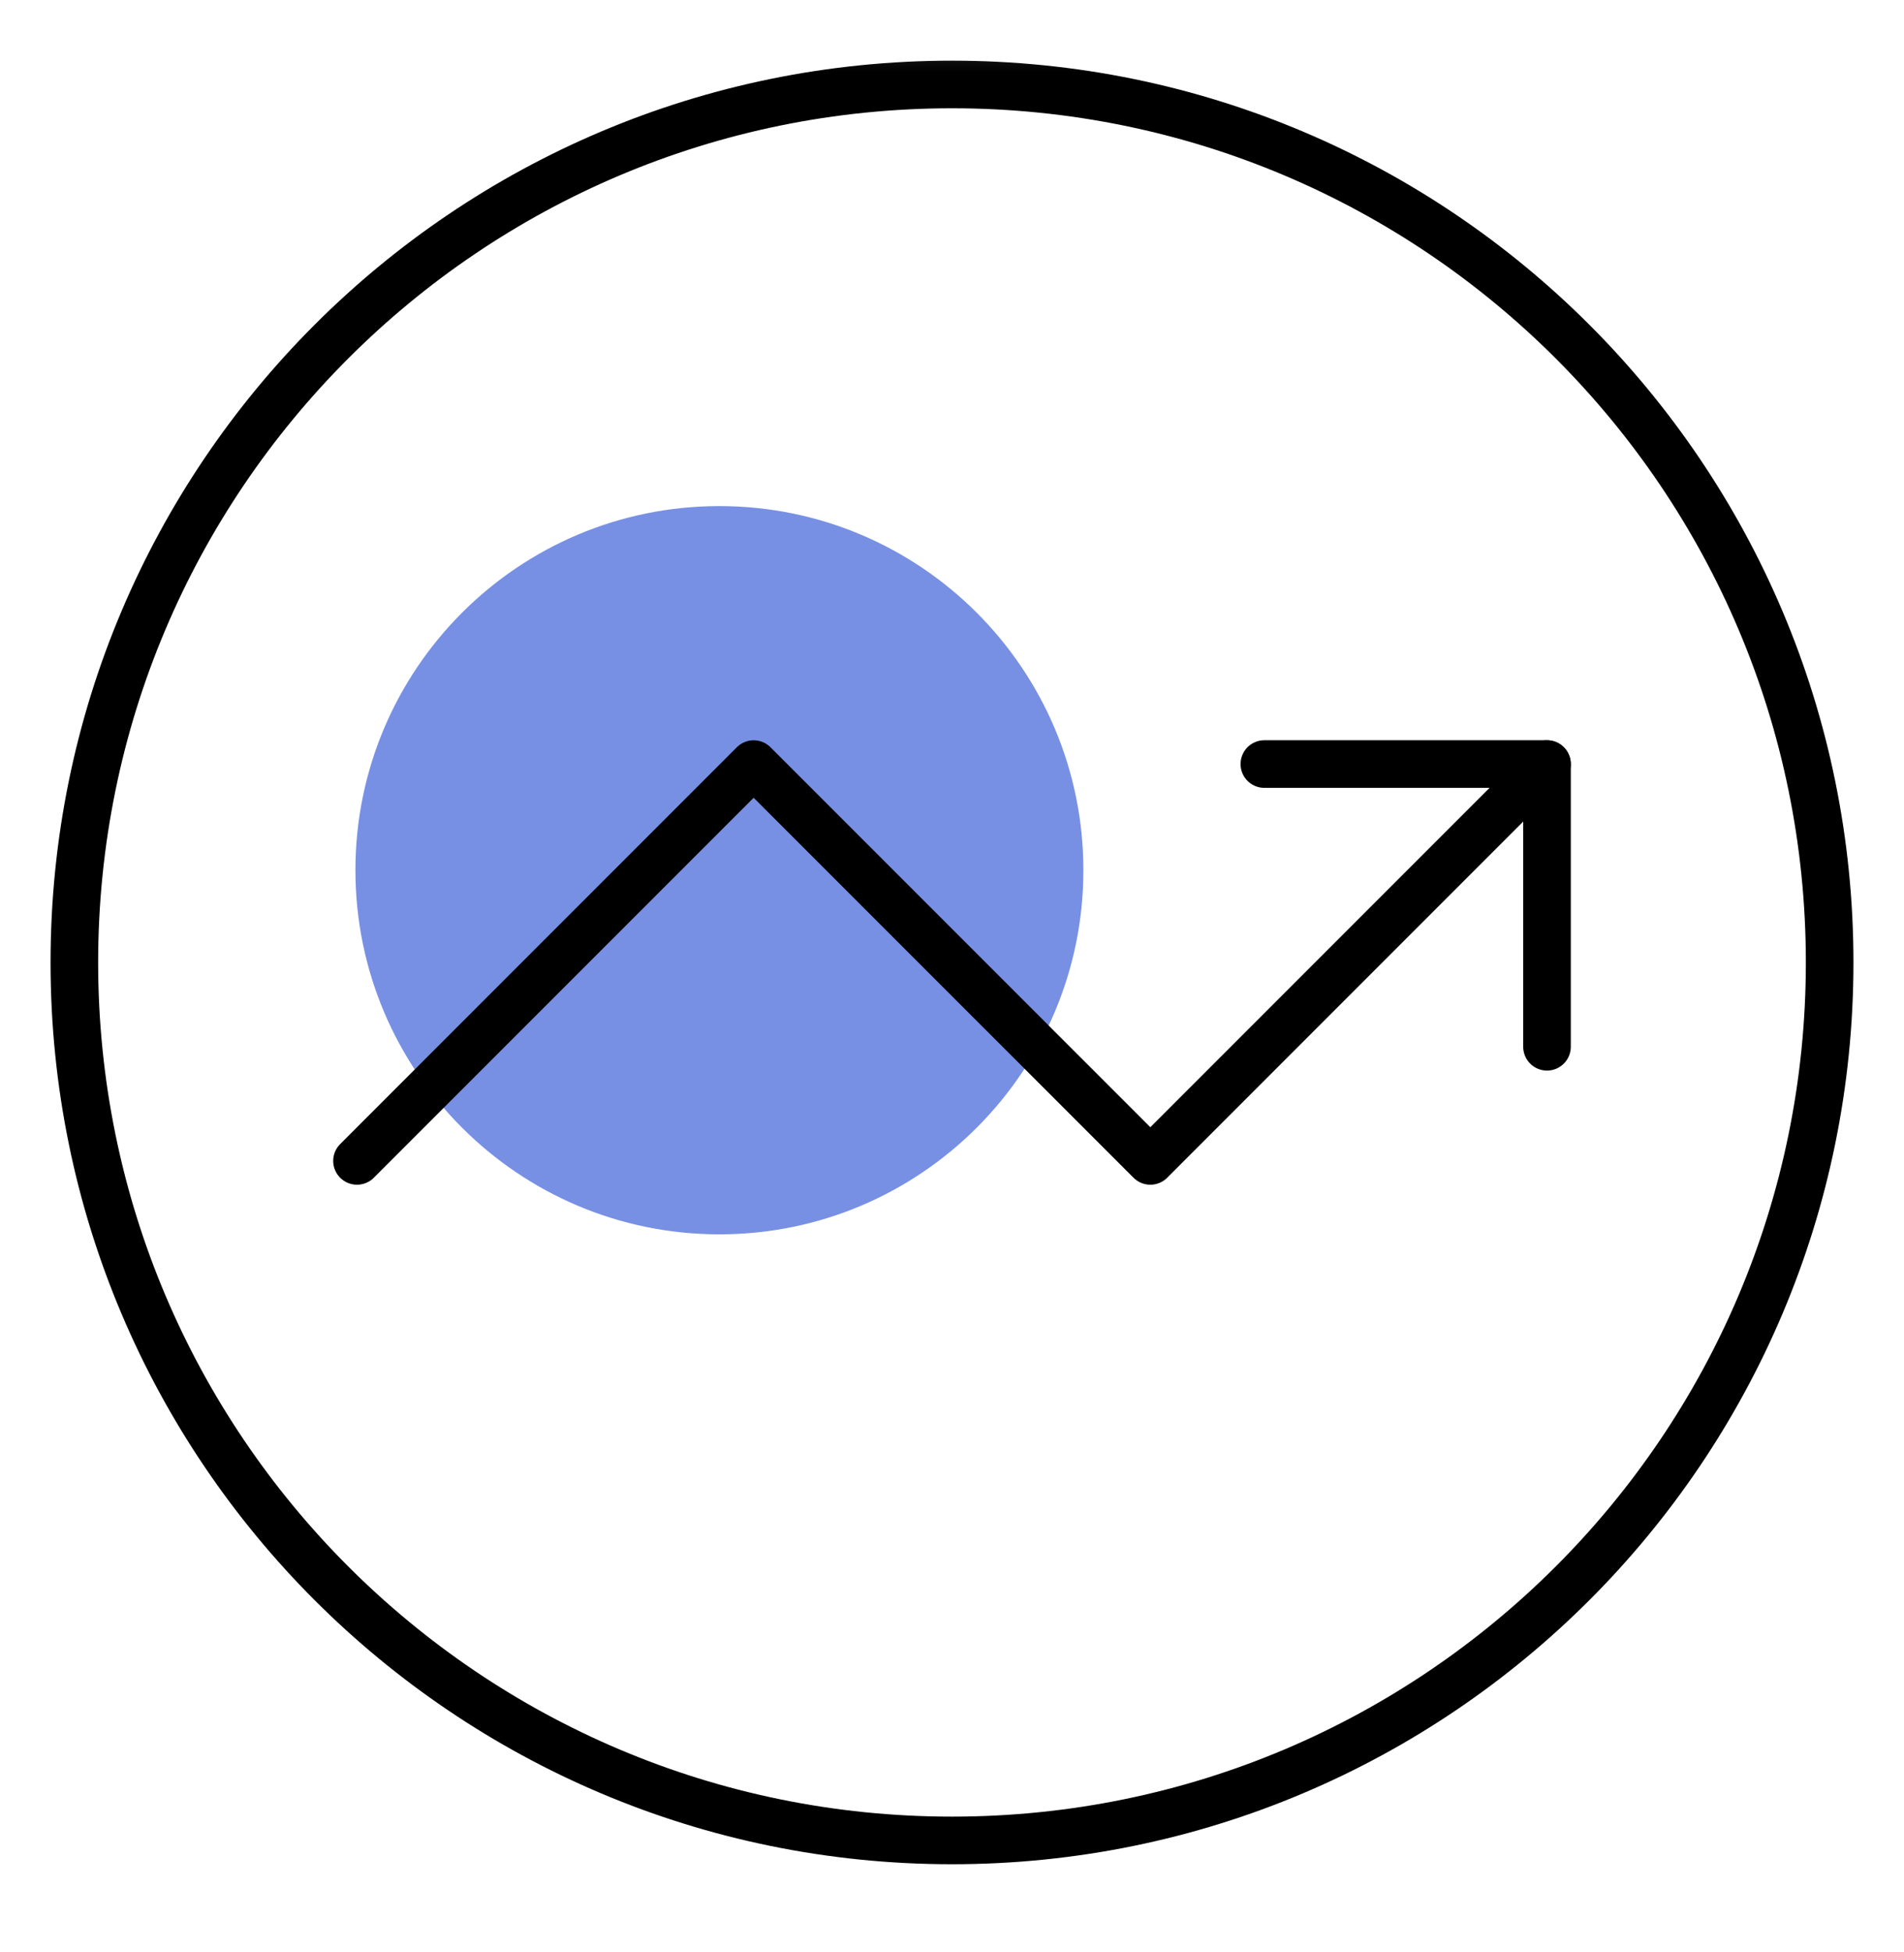 <svg width="40" height="41" viewBox="0 0 40 41" fill="none" xmlns="http://www.w3.org/2000/svg">
<mask id="mask0_2374_11563" style="mask-type:luminance" maskUnits="userSpaceOnUse" x="0" y="0" width="40" height="41">
<path d="M0 0.212H40V40.212H0V0.212Z" fill="white"/>
</mask>
<g mask="url(#mask0_2374_11563)">
<path d="M38.438 20.212C38.438 30.395 30.183 38.649 20 38.649C9.817 38.649 1.562 30.395 1.562 20.212C1.562 10.029 9.817 1.774 20 1.774C30.183 1.774 38.438 10.029 38.438 20.212Z" stroke="black" stroke-miterlimit="10" stroke-linecap="round" stroke-linejoin="round"/>
<path opacity="0.65" d="M22.76 18.274C22.76 22.497 19.336 25.921 15.113 25.921C10.89 25.921 7.467 22.497 7.467 18.274C7.467 14.051 10.89 10.628 15.113 10.628C19.336 10.628 22.76 14.051 22.76 18.274Z" fill="#2F55D4"/>
<path d="M7.5 24.379L15.833 16.046L24.167 24.379L32.5 16.046" stroke="black" stroke-miterlimit="10" stroke-linecap="round" stroke-linejoin="round"/>
<path d="M26.562 16.045H32.5V21.982" stroke="black" stroke-miterlimit="10" stroke-linecap="round" stroke-linejoin="round"/>
</g>
</svg>
